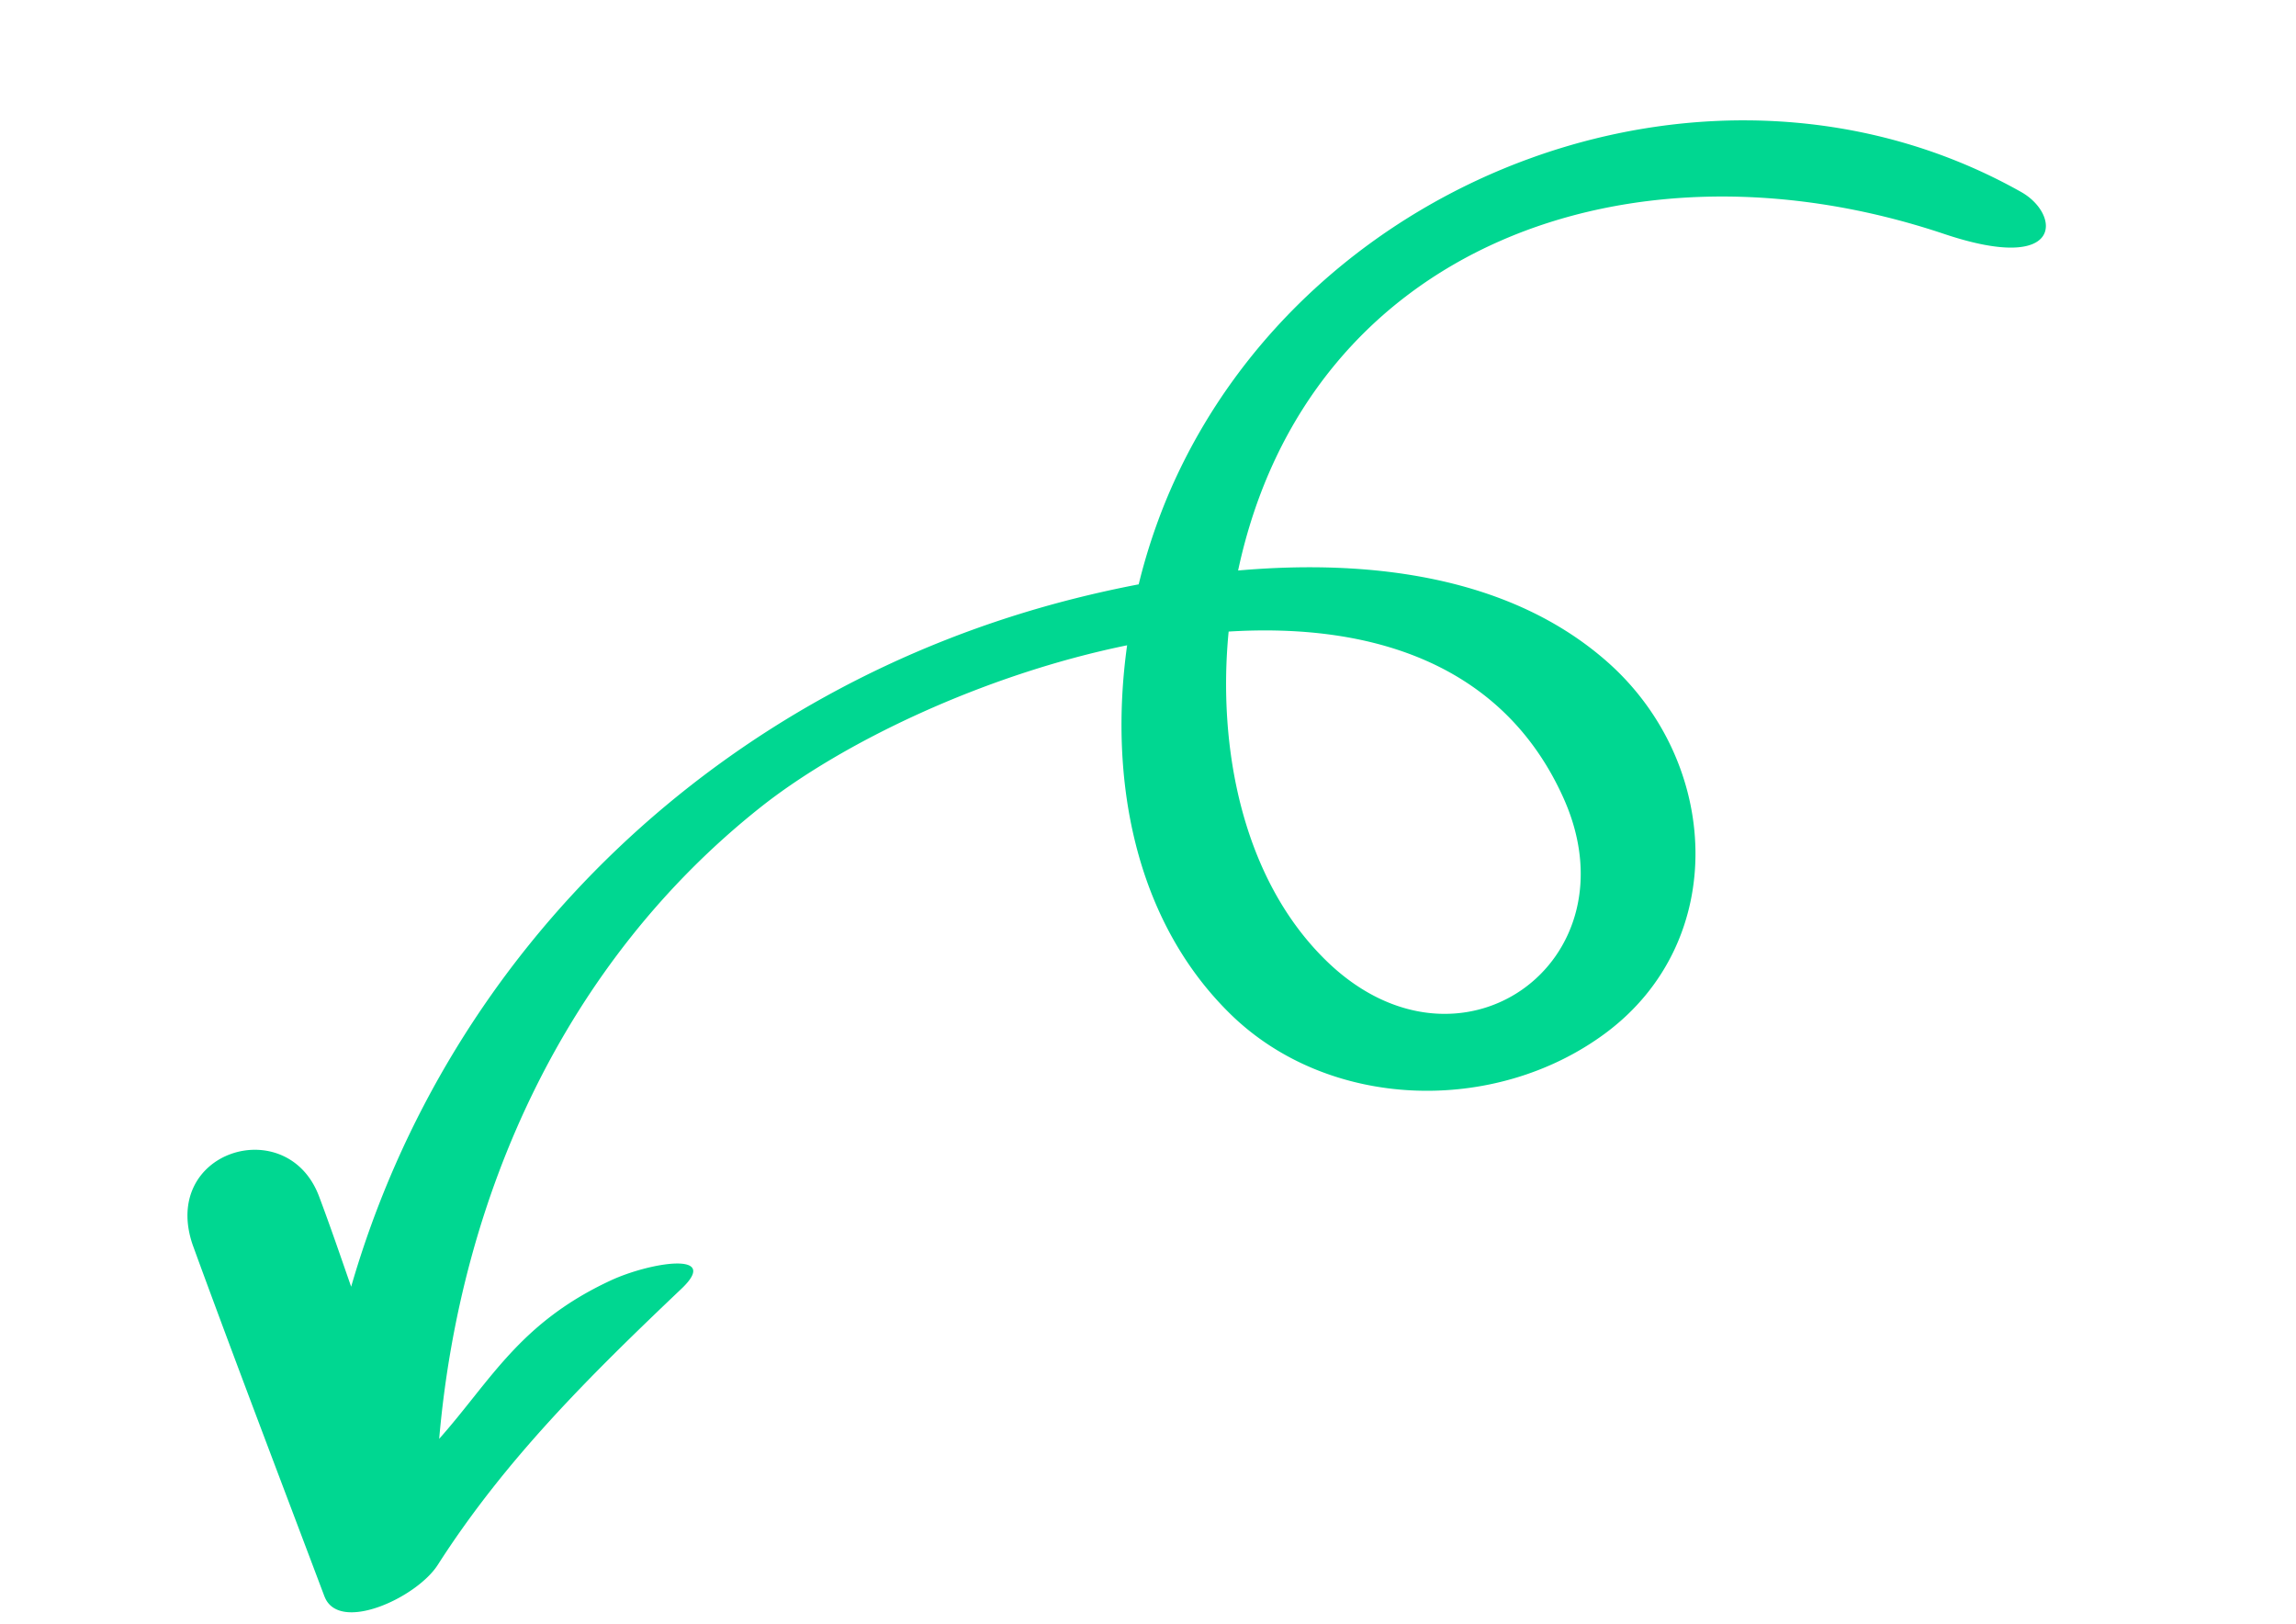 <svg xmlns="http://www.w3.org/2000/svg" xmlns:xlink="http://www.w3.org/1999/xlink" width="222.903" height="157.678" viewBox="0 0 222.903 157.678">
  <defs>
    <clipPath id="clip-path">
      <rect id="Rectangle_3156" data-name="Rectangle 3156" width="203.032" height="93.899" fill="none"/>
    </clipPath>
  </defs>
  <g id="FooterHighlight-Arrow" transform="translate(222.903 88.236) rotate(160)">
    <g id="Group_7455" data-name="Group 7455" transform="translate(0 0)" clip-path="url(#clip-path)">
      <path id="Path_22240" data-name="Path 22240" d="M202.679,2.768c-.044-3.879-8.354-3.2-11.378-.893-9.726,7.426-20.257,12.24-31.408,17.1-4.916,2.142,2.048,3.465,6.21,3.1,9.7-.841,14.211-5.139,20.881-8.748-10.053,21.562-27.317,39.288-50.29,46.939-9.559,3.184-24.723,4.693-38.814,2.6,6.084-11.466,8.469-25.215,2.847-37.007C94.944,13.728,79.911,7.805,67.128,11.6c-14.456,4.3-19.51,21-12.486,33.846,6.021,11.018,18.186,17.227,30.63,20.557C68.181,93.3,34.768,93.233,9.68,73.252.021,65.558-1.579,71.206,1.266,74.524c22.012,25.662,64.18,25.666,87.58,1A57.035,57.035,0,0,0,94.8,68.041c2.152.348,4.265.624,6.31.833,35.18,3.609,68.7-11.133,88.854-38.749-.042,3.1-.106,6.208-.071,9.312.1,8.8,13.156,9.457,13.141-.46-.019-12.067-.216-24.145-.352-36.21M63.14,34.426c-1.259-17.362,19.193-23.183,27.032-6.968,4.989,10.321,2.824,23.19-2.01,33.29C74.818,56.8,64.176,48.7,63.14,34.426" transform="translate(0 0.001)" fill="#00d791"/>
    </g>
  </g>
</svg>
